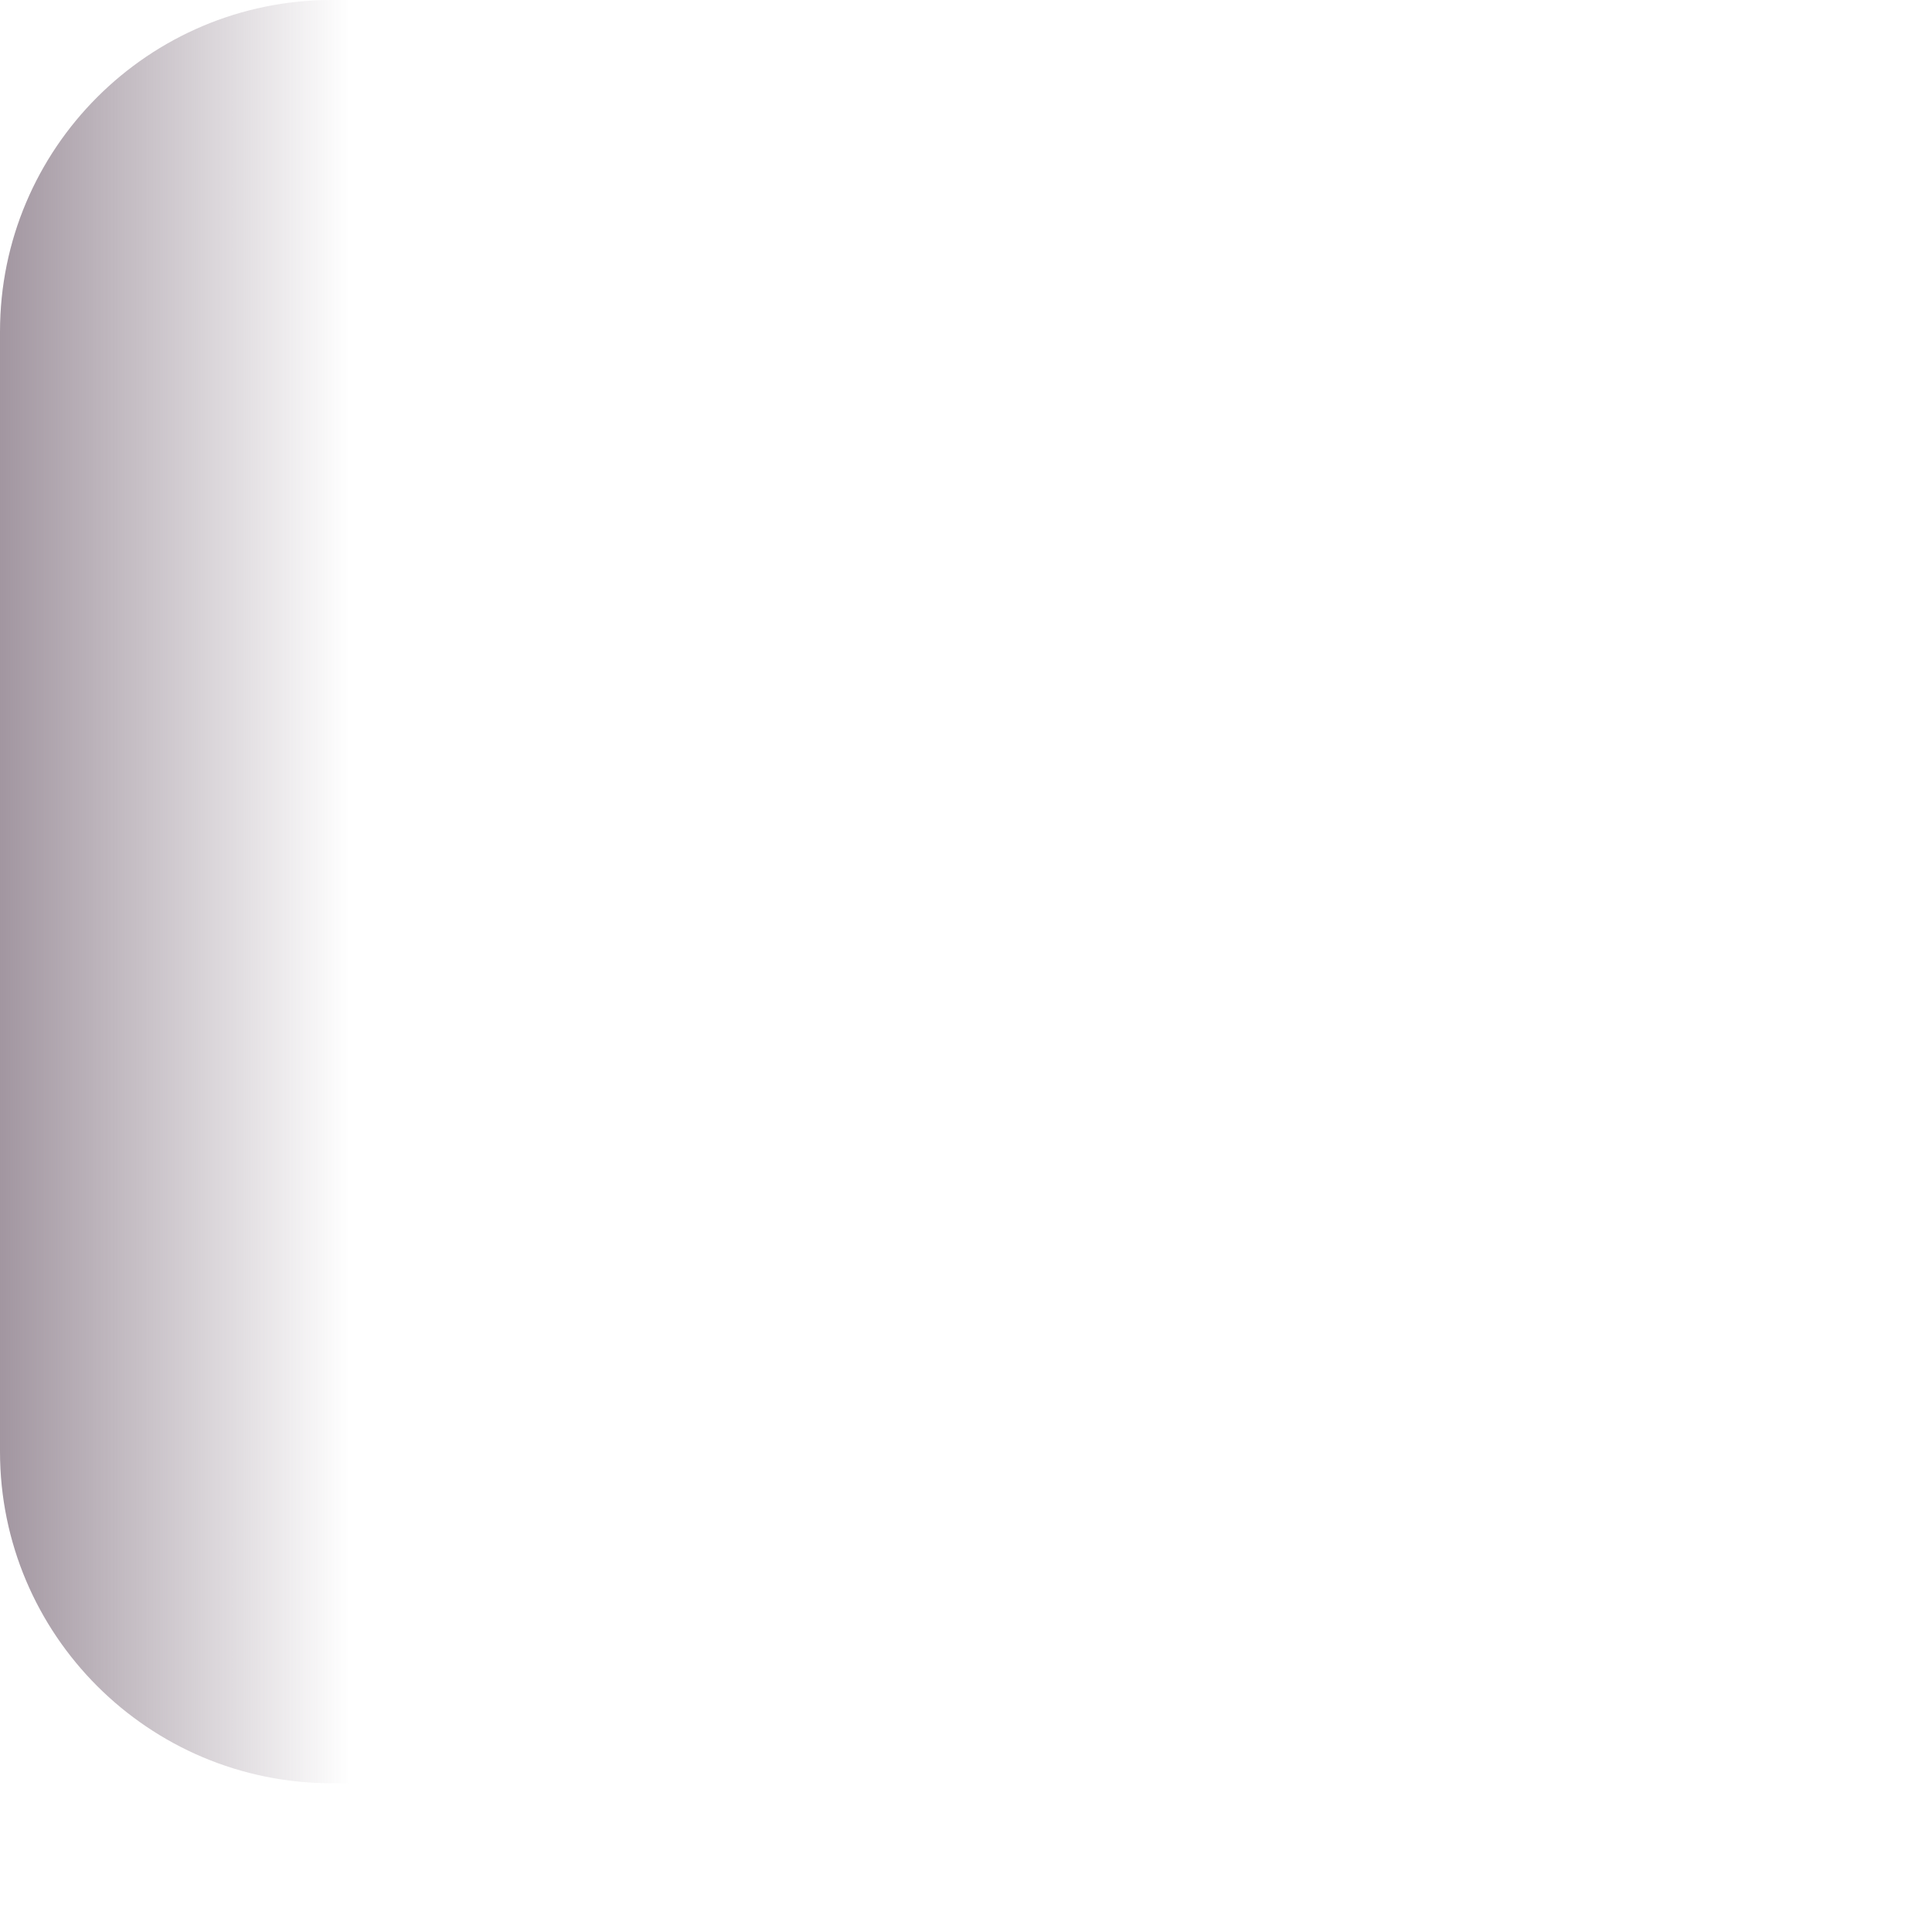 <?xml version="1.0" encoding="utf-8"?>
<svg xmlns="http://www.w3.org/2000/svg" fill="none" height="100%" overflow="visible" preserveAspectRatio="none" style="display: block;" viewBox="0 0 10 10" width="100%">
<path d="M7.598 0H1.717C0.769 0 0 0.769 0 1.717V7.513C0 8.461 0.769 9.23 1.717 9.23H7.598C8.547 9.23 9.315 8.461 9.315 7.513V1.717C9.315 0.769 8.547 0 7.598 0Z" fill="url(#paint0_linear_0_456)" id="Vector"/>
<defs>
<linearGradient gradientUnits="userSpaceOnUse" id="paint0_linear_0_456" x1="-0.46" x2="1.815" y1="5.689" y2="5.689">
<stop stop-color="#8A7B88"/>
<stop offset="1" stop-color="#8A7B88" stop-opacity="0"/>
</linearGradient>
</defs>
</svg>